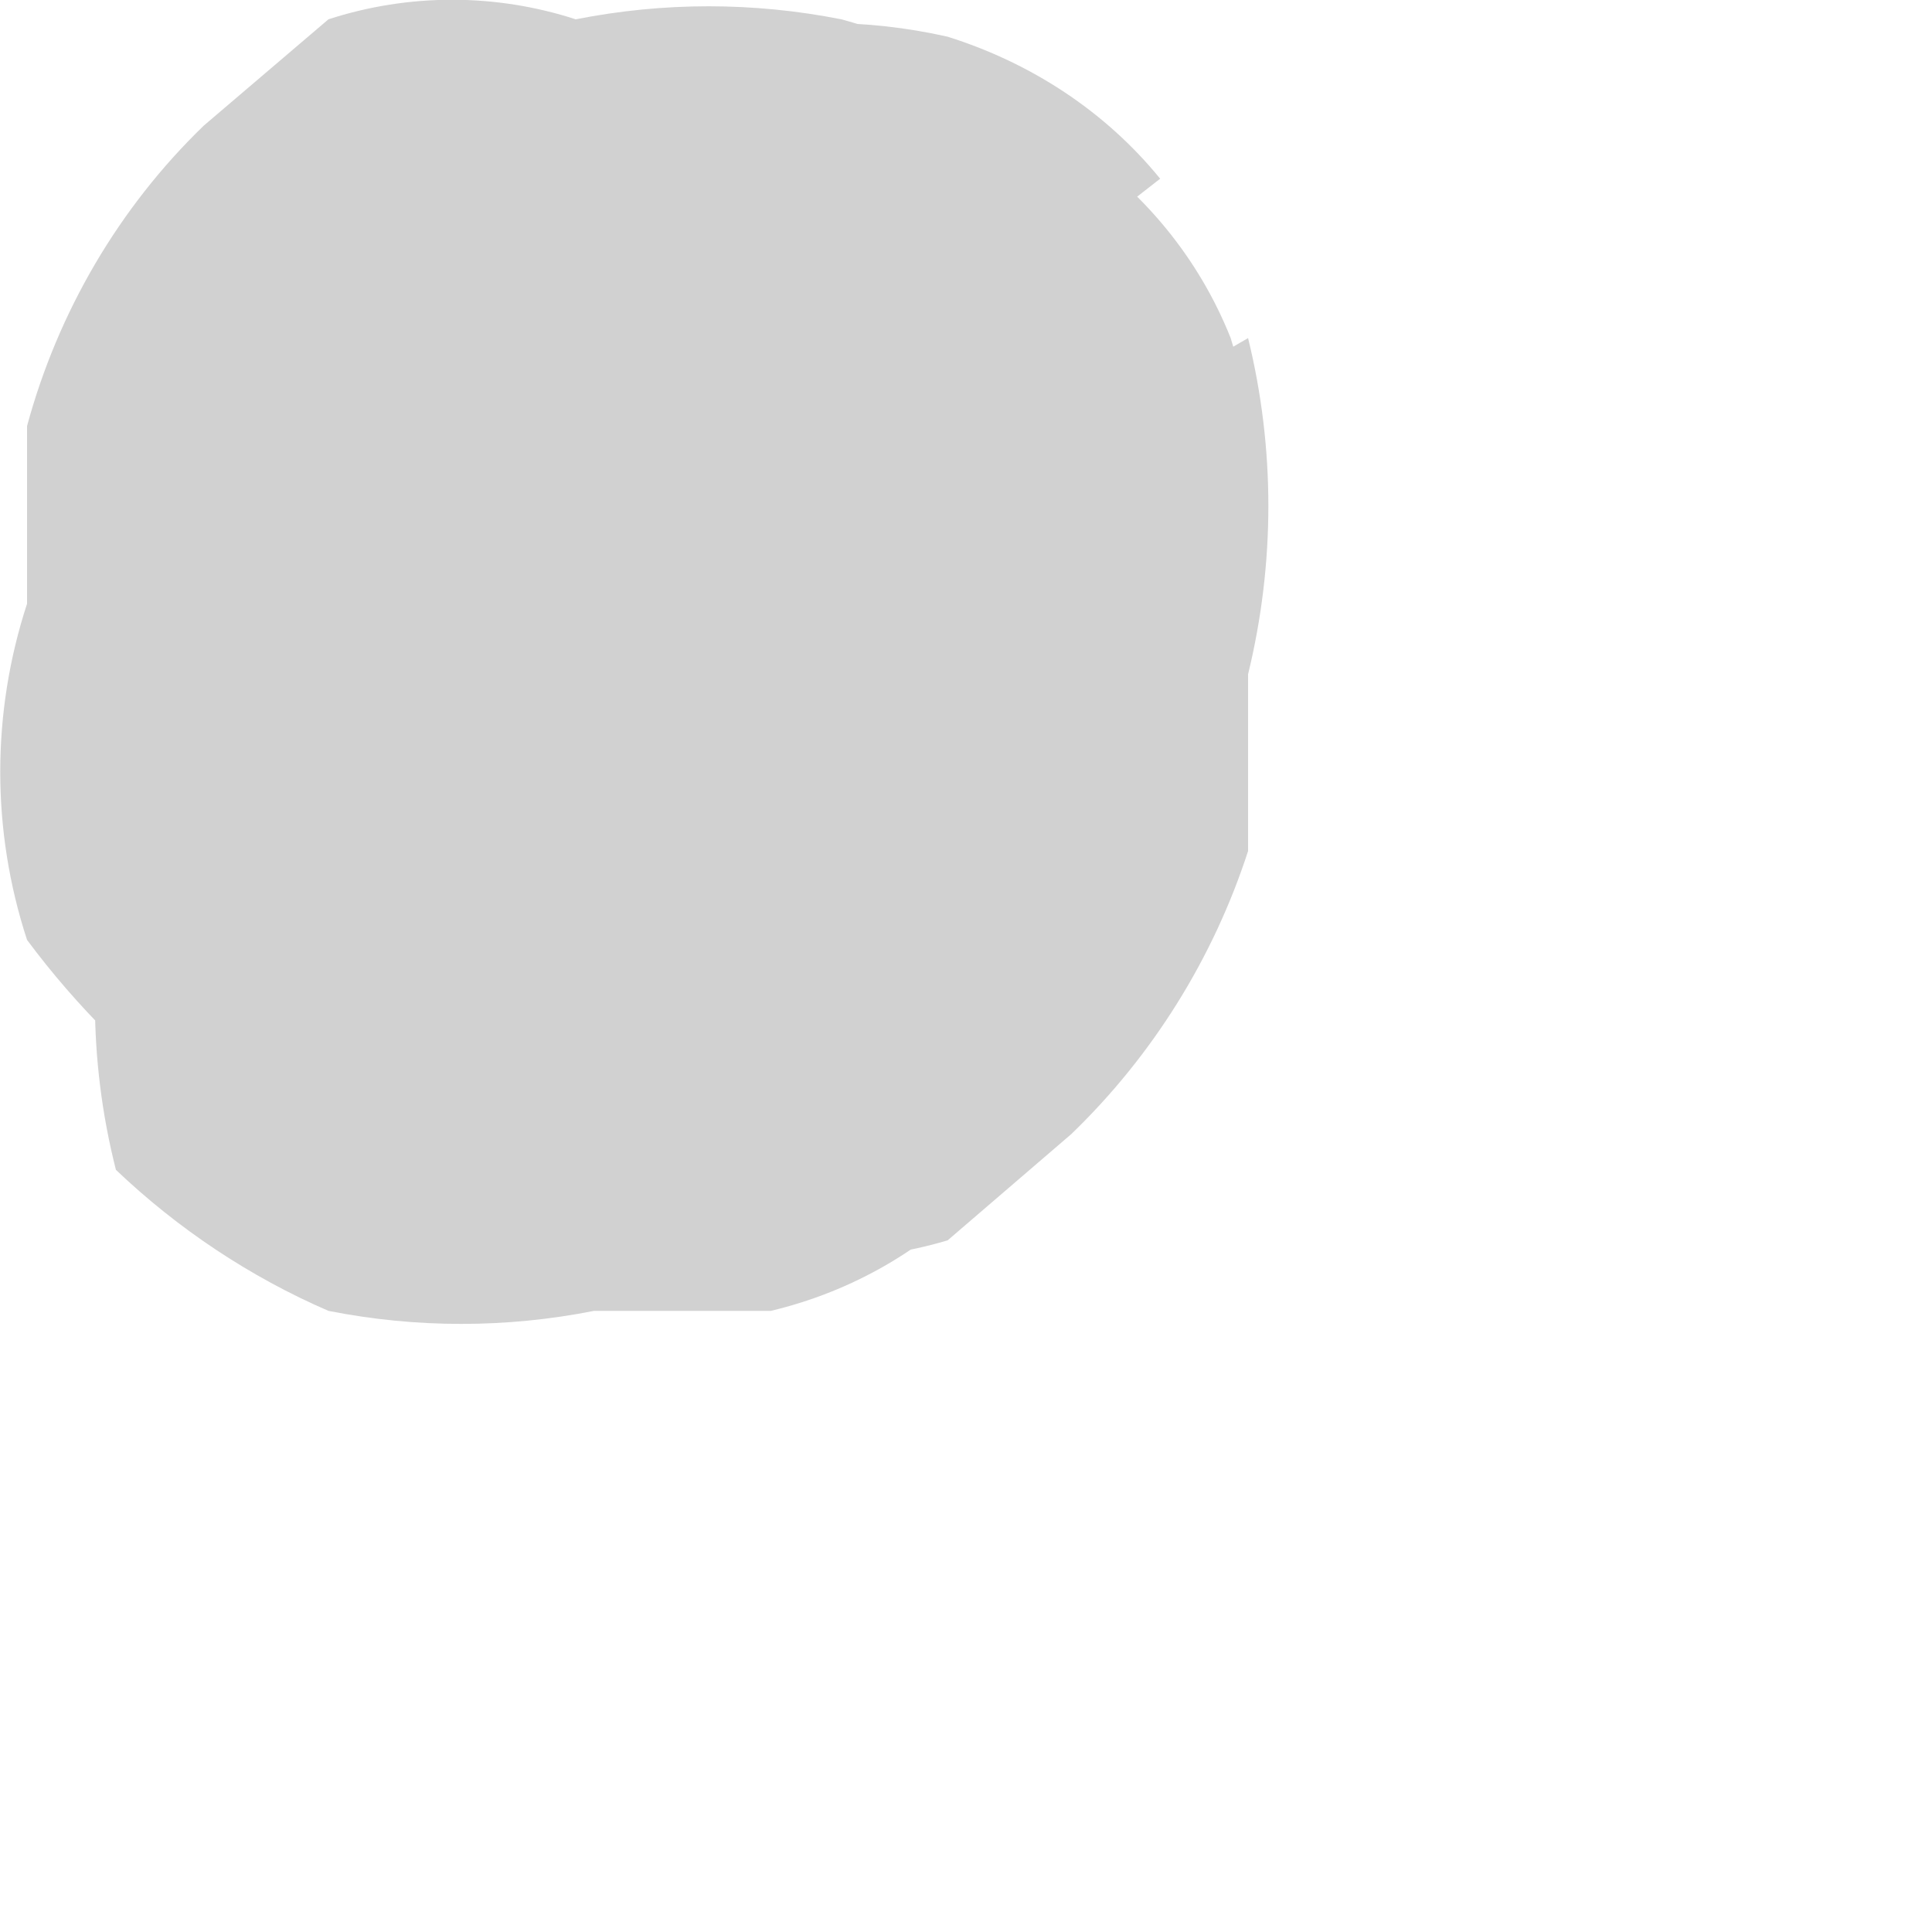 <?xml version="1.0" encoding="utf-8"?>
<svg xmlns="http://www.w3.org/2000/svg" fill="none" height="100%" overflow="visible" preserveAspectRatio="none" style="display: block;" viewBox="0 0 2 2" width="100%">
<path d="M0.12 1.211C0.184 1.272 0.259 1.322 0.34 1.357C0.431 1.375 0.524 1.375 0.615 1.357H0.798C0.882 1.337 0.959 1.293 1.018 1.229C1.073 1.201 1.118 1.156 1.146 1.101C1.215 1.046 1.261 0.968 1.274 0.881V0.698C1.309 0.585 1.309 0.463 1.274 0.35C1.241 0.267 1.183 0.197 1.109 0.148C1.041 0.088 0.959 0.044 0.871 0.02C0.78 0.002 0.687 0.002 0.596 0.02C0.513 -0.007 0.423 -0.007 0.34 0.02L0.211 0.13C0.123 0.215 0.06 0.323 0.028 0.441V0.625C-0.009 0.738 -0.009 0.86 0.028 0.973C0.08 1.043 0.142 1.104 0.211 1.156C0.28 1.216 0.362 1.26 0.45 1.284C0.539 1.311 0.635 1.311 0.724 1.284C0.808 1.309 0.897 1.309 0.981 1.284L1.109 1.174C1.193 1.093 1.256 0.992 1.292 0.881V0.698C1.32 0.583 1.32 0.464 1.292 0.35L0.12 1.028L1.201 0.185C1.144 0.115 1.067 0.065 0.981 0.038C0.897 0.019 0.809 0.019 0.724 0.038C0.634 0.02 0.54 0.02 0.45 0.038C0.368 0.074 0.294 0.124 0.23 0.185L0.12 0.331C0.093 0.446 0.093 0.565 0.12 0.68V0.863C0.091 0.977 0.091 1.097 0.12 1.211Z" fill="#D1D1D1" id="Vector"/>
</svg>